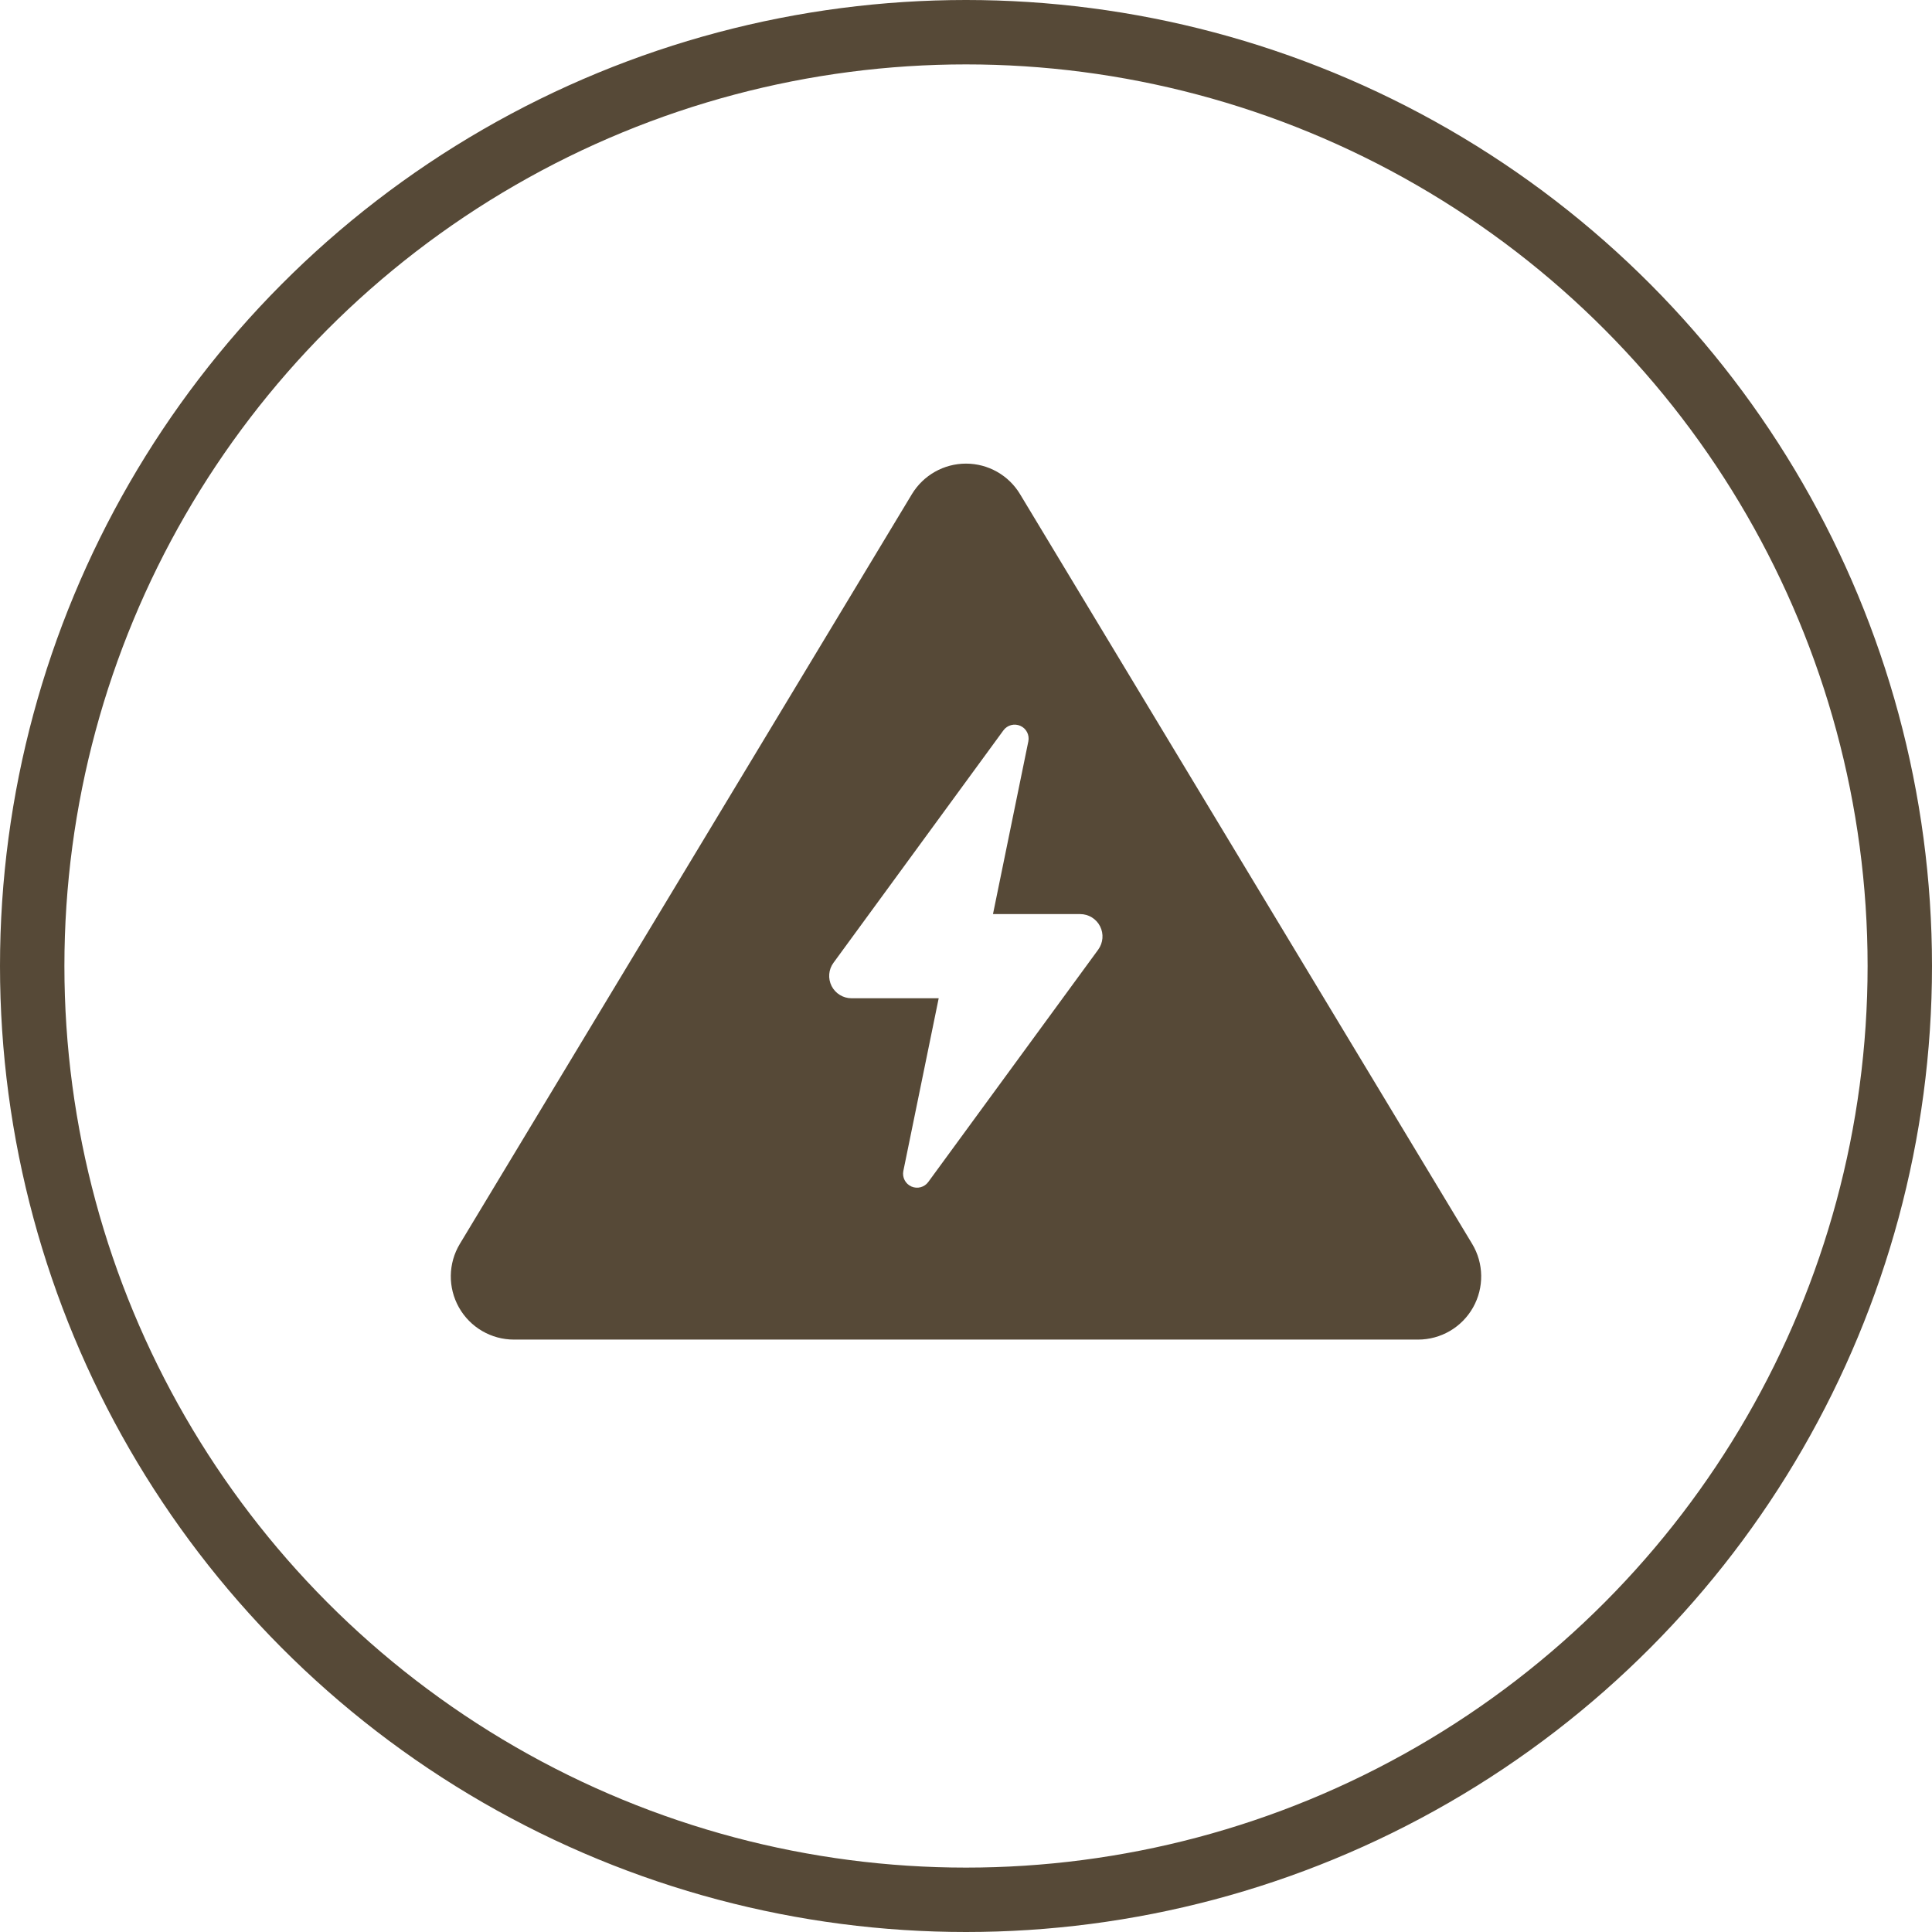 <?xml version="1.0" encoding="UTF-8"?> <svg xmlns="http://www.w3.org/2000/svg" width="30" height="30" viewBox="0 0 30 30" fill="none"> <circle cx="15" cy="15" r="14.5" stroke="#564937"></circle> <path d="M22.859 19.314L15.839 7.673C15.662 7.379 15.344 7.199 15 7.199C14.656 7.199 14.338 7.379 14.16 7.673L7.141 19.314C6.958 19.617 6.953 19.995 7.127 20.303C7.301 20.611 7.627 20.801 7.98 20.801H22.02C22.373 20.801 22.699 20.611 22.873 20.303C23.047 19.995 23.042 19.617 22.859 19.314ZM17.053 14.746L14.414 18.354C14.354 18.436 14.245 18.465 14.152 18.424C14.059 18.383 14.007 18.282 14.027 18.183L14.576 15.501H13.223C13.092 15.501 12.972 15.427 12.913 15.311C12.854 15.194 12.865 15.054 12.943 14.949L15.581 11.341C15.641 11.259 15.751 11.229 15.844 11.271C15.937 11.312 15.988 11.412 15.968 11.512L15.419 14.194H16.773C16.903 14.194 17.023 14.267 17.082 14.384C17.141 14.5 17.13 14.64 17.053 14.746Z" fill="#564937"></path> </svg> 